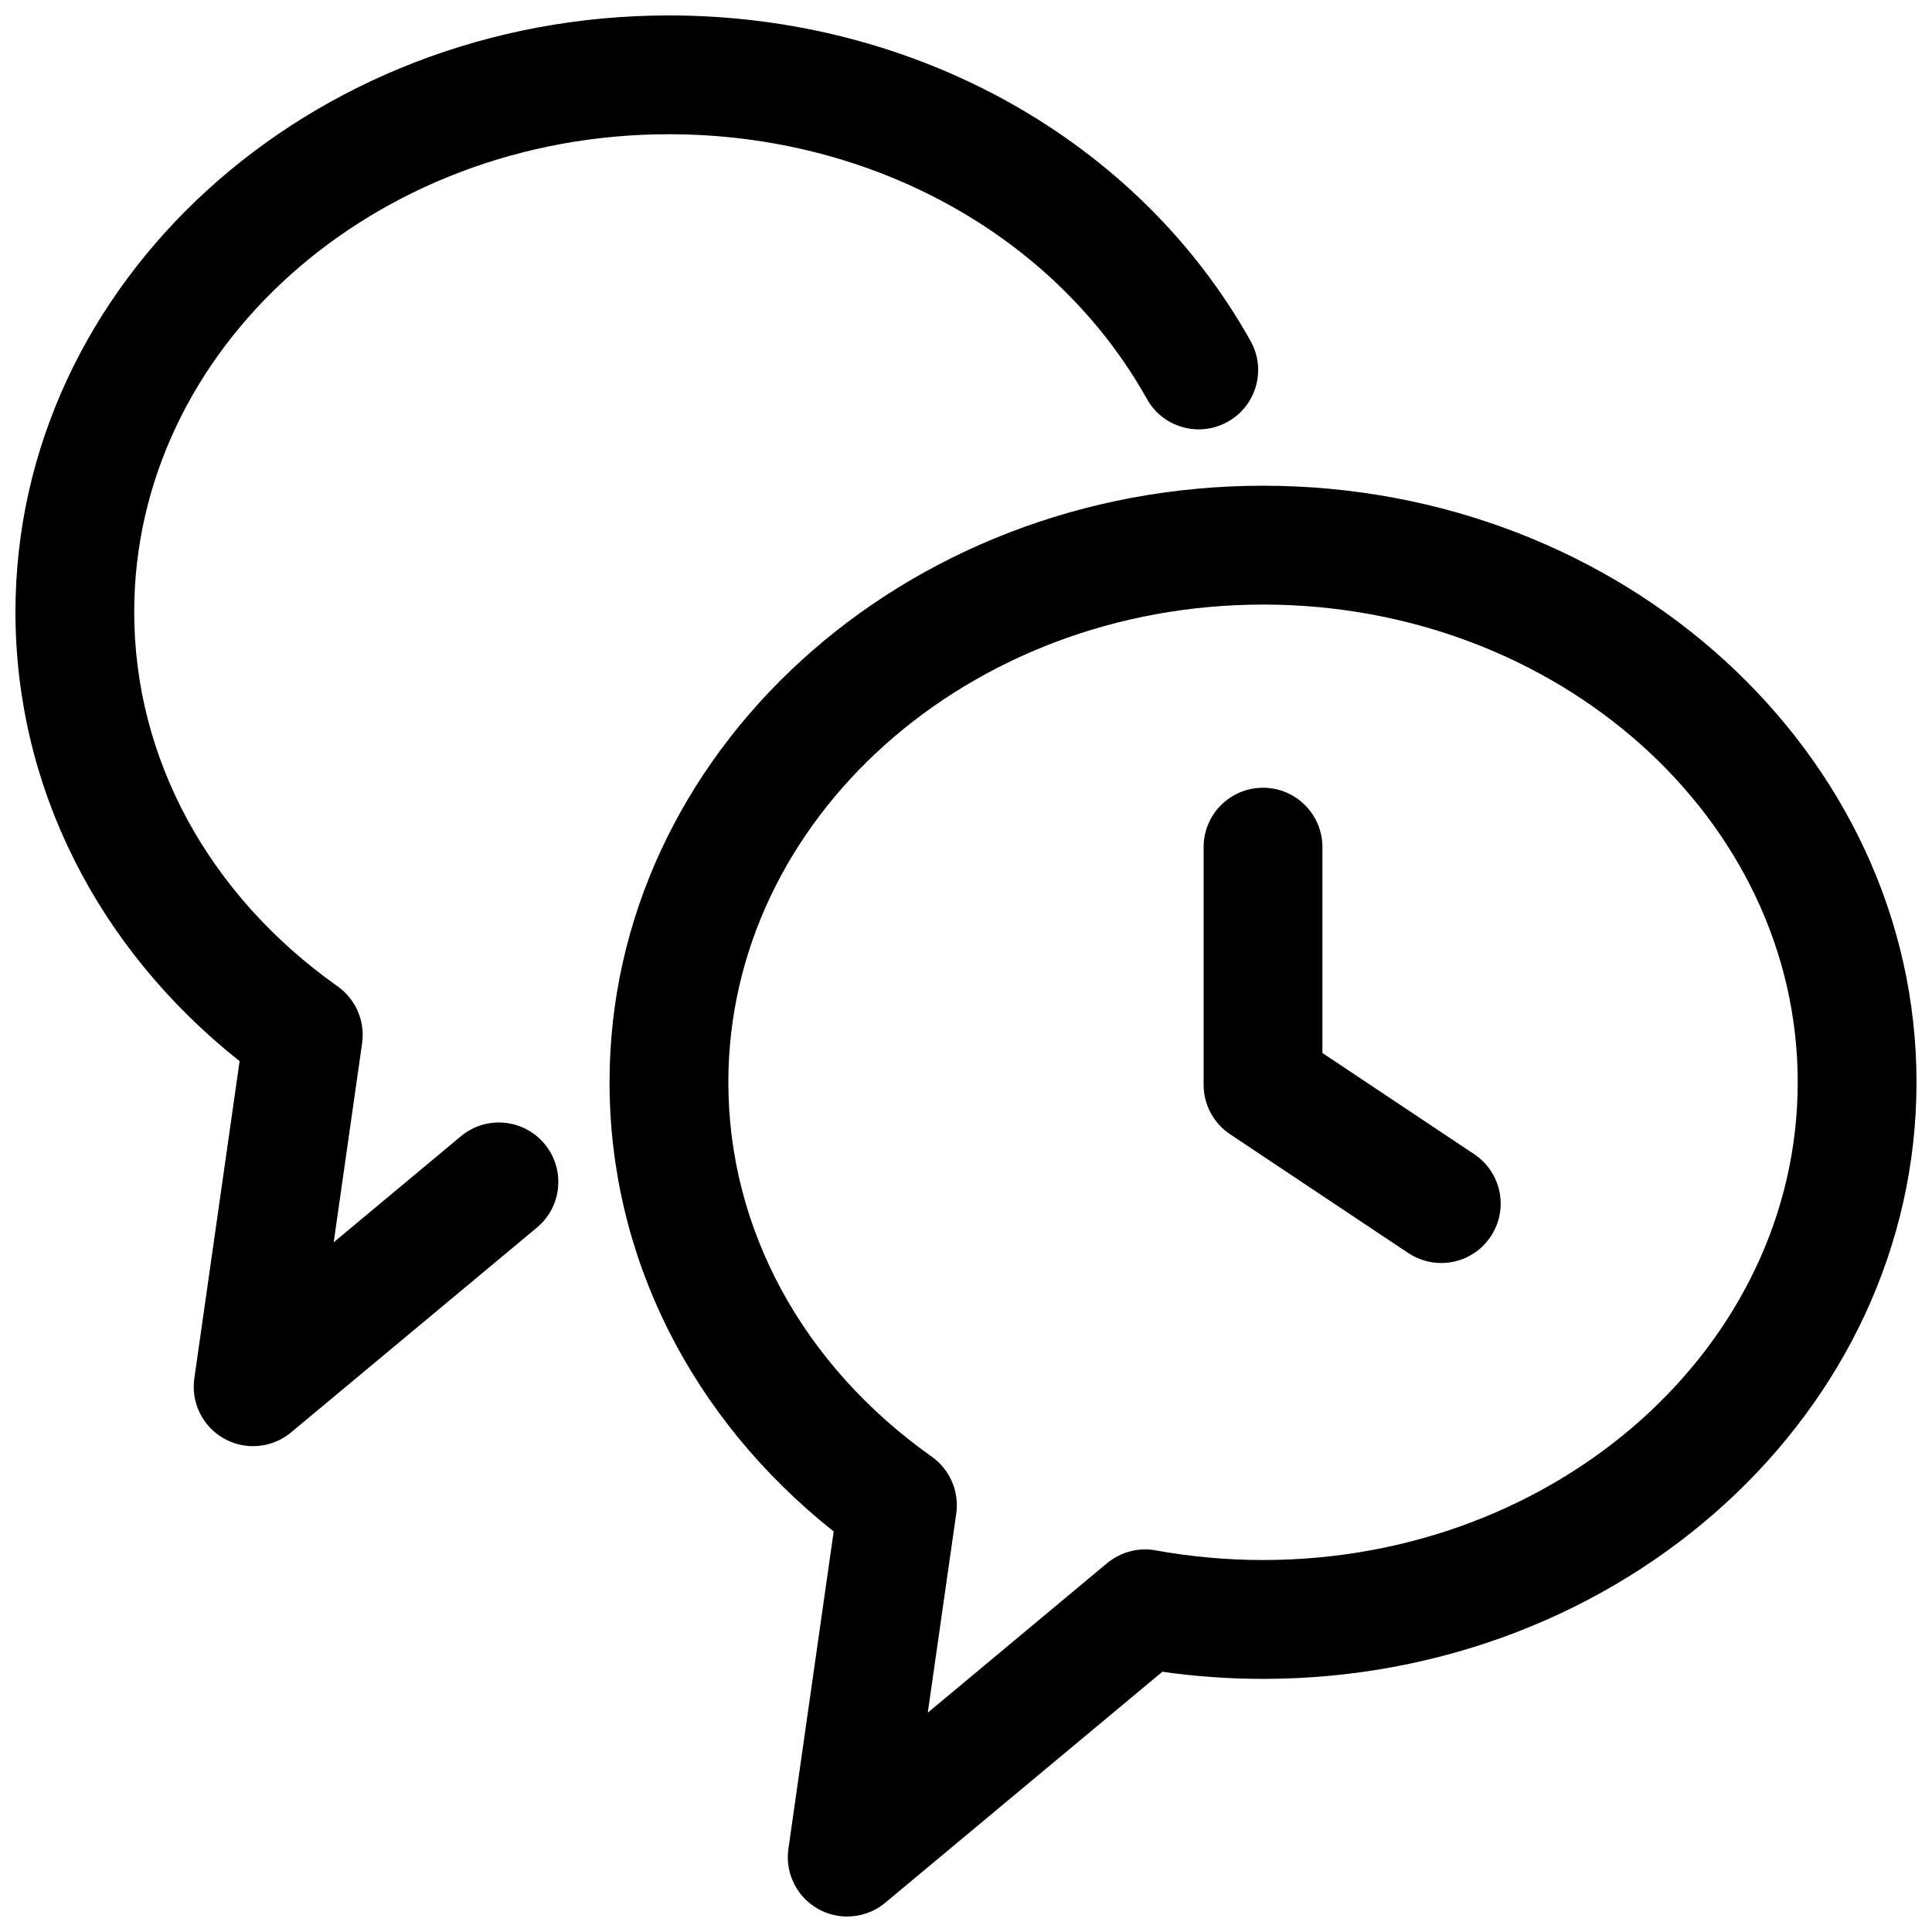 <?xml version="1.0" encoding="UTF-8"?>
<!-- Uploaded to: ICON Repo, www.svgrepo.com, Generator: ICON Repo Mixer Tools -->
<svg width="800px" height="800px" version="1.1" viewBox="144 144 512 512" xmlns="http://www.w3.org/2000/svg">
 <defs>
  <clipPath id="a">
   <path d="m148.09 148.09h503.81v503.81h-503.81z"/>
  </clipPath>
 </defs>
 <g clip-path="url(#a)">
  <path d="m368.51 651.9c-2.629 0-5.273-0.66-7.668-2-5.684-3.164-8.832-9.508-7.902-15.98l11.996-84.059c-37.879-30.102-59.402-72.973-59.402-119.04 0-87.176 77.695-158.1 173.18-158.1s173.18 70.91 173.18 158.1c0 87.191-77.695 158.1-173.18 158.1-8.895 0-17.855-0.629-26.672-1.891l-73.461 61.23c-2.883 2.41-6.473 3.637-10.078 3.637zm110.21-347.68c-78.121 0-141.7 56.789-141.7 126.61 0 38.793 19.648 74.957 53.906 99.203 4.816 3.418 7.32 9.242 6.488 15.082l-7.543 52.758 47.516-39.613c3.606-2.961 8.328-4.266 12.91-3.387 9.352 1.684 18.91 2.551 28.418 2.551 78.137 0 141.7-56.789 141.7-126.61 0-69.809-63.559-126.6-141.7-126.6zm-267.65 223.03c-2.629 0-5.273-0.66-7.668-2-5.684-3.164-8.832-9.508-7.902-15.98l11.996-84.043c-37.879-30.086-59.402-72.988-59.402-119.04 0-87.191 77.695-158.1 173.18-158.1 65.289 0 124.35 33.047 154.13 86.262 4.266 7.574 1.559 17.176-6.047 21.426-7.574 4.25-17.191 1.543-21.41-6.047-24.23-43.266-72.77-70.156-126.68-70.156-78.121 0-141.7 56.789-141.7 126.61 0 38.793 19.648 74.957 53.906 99.219 4.816 3.402 7.32 9.227 6.488 15.082l-7.527 52.742 33.707-28.102c6.676-5.574 16.594-4.66 22.168 2.016 5.574 6.691 4.66 16.625-2.016 22.184l-65.164 54.285c-2.883 2.41-6.473 3.637-10.078 3.637zm314.86-48.539c-2.992 0-6.031-0.867-8.723-2.644l-47.23-31.488c-4.375-2.93-7.008-7.84-7.008-13.098v-62.977c0-8.691 7.039-15.742 15.742-15.742 8.707 0 15.742 7.055 15.742 15.742v54.555l40.227 26.812c7.242 4.832 9.195 14.594 4.359 21.836-3.023 4.551-8.031 7.008-13.113 7.008z"/>
 </g>
</svg>